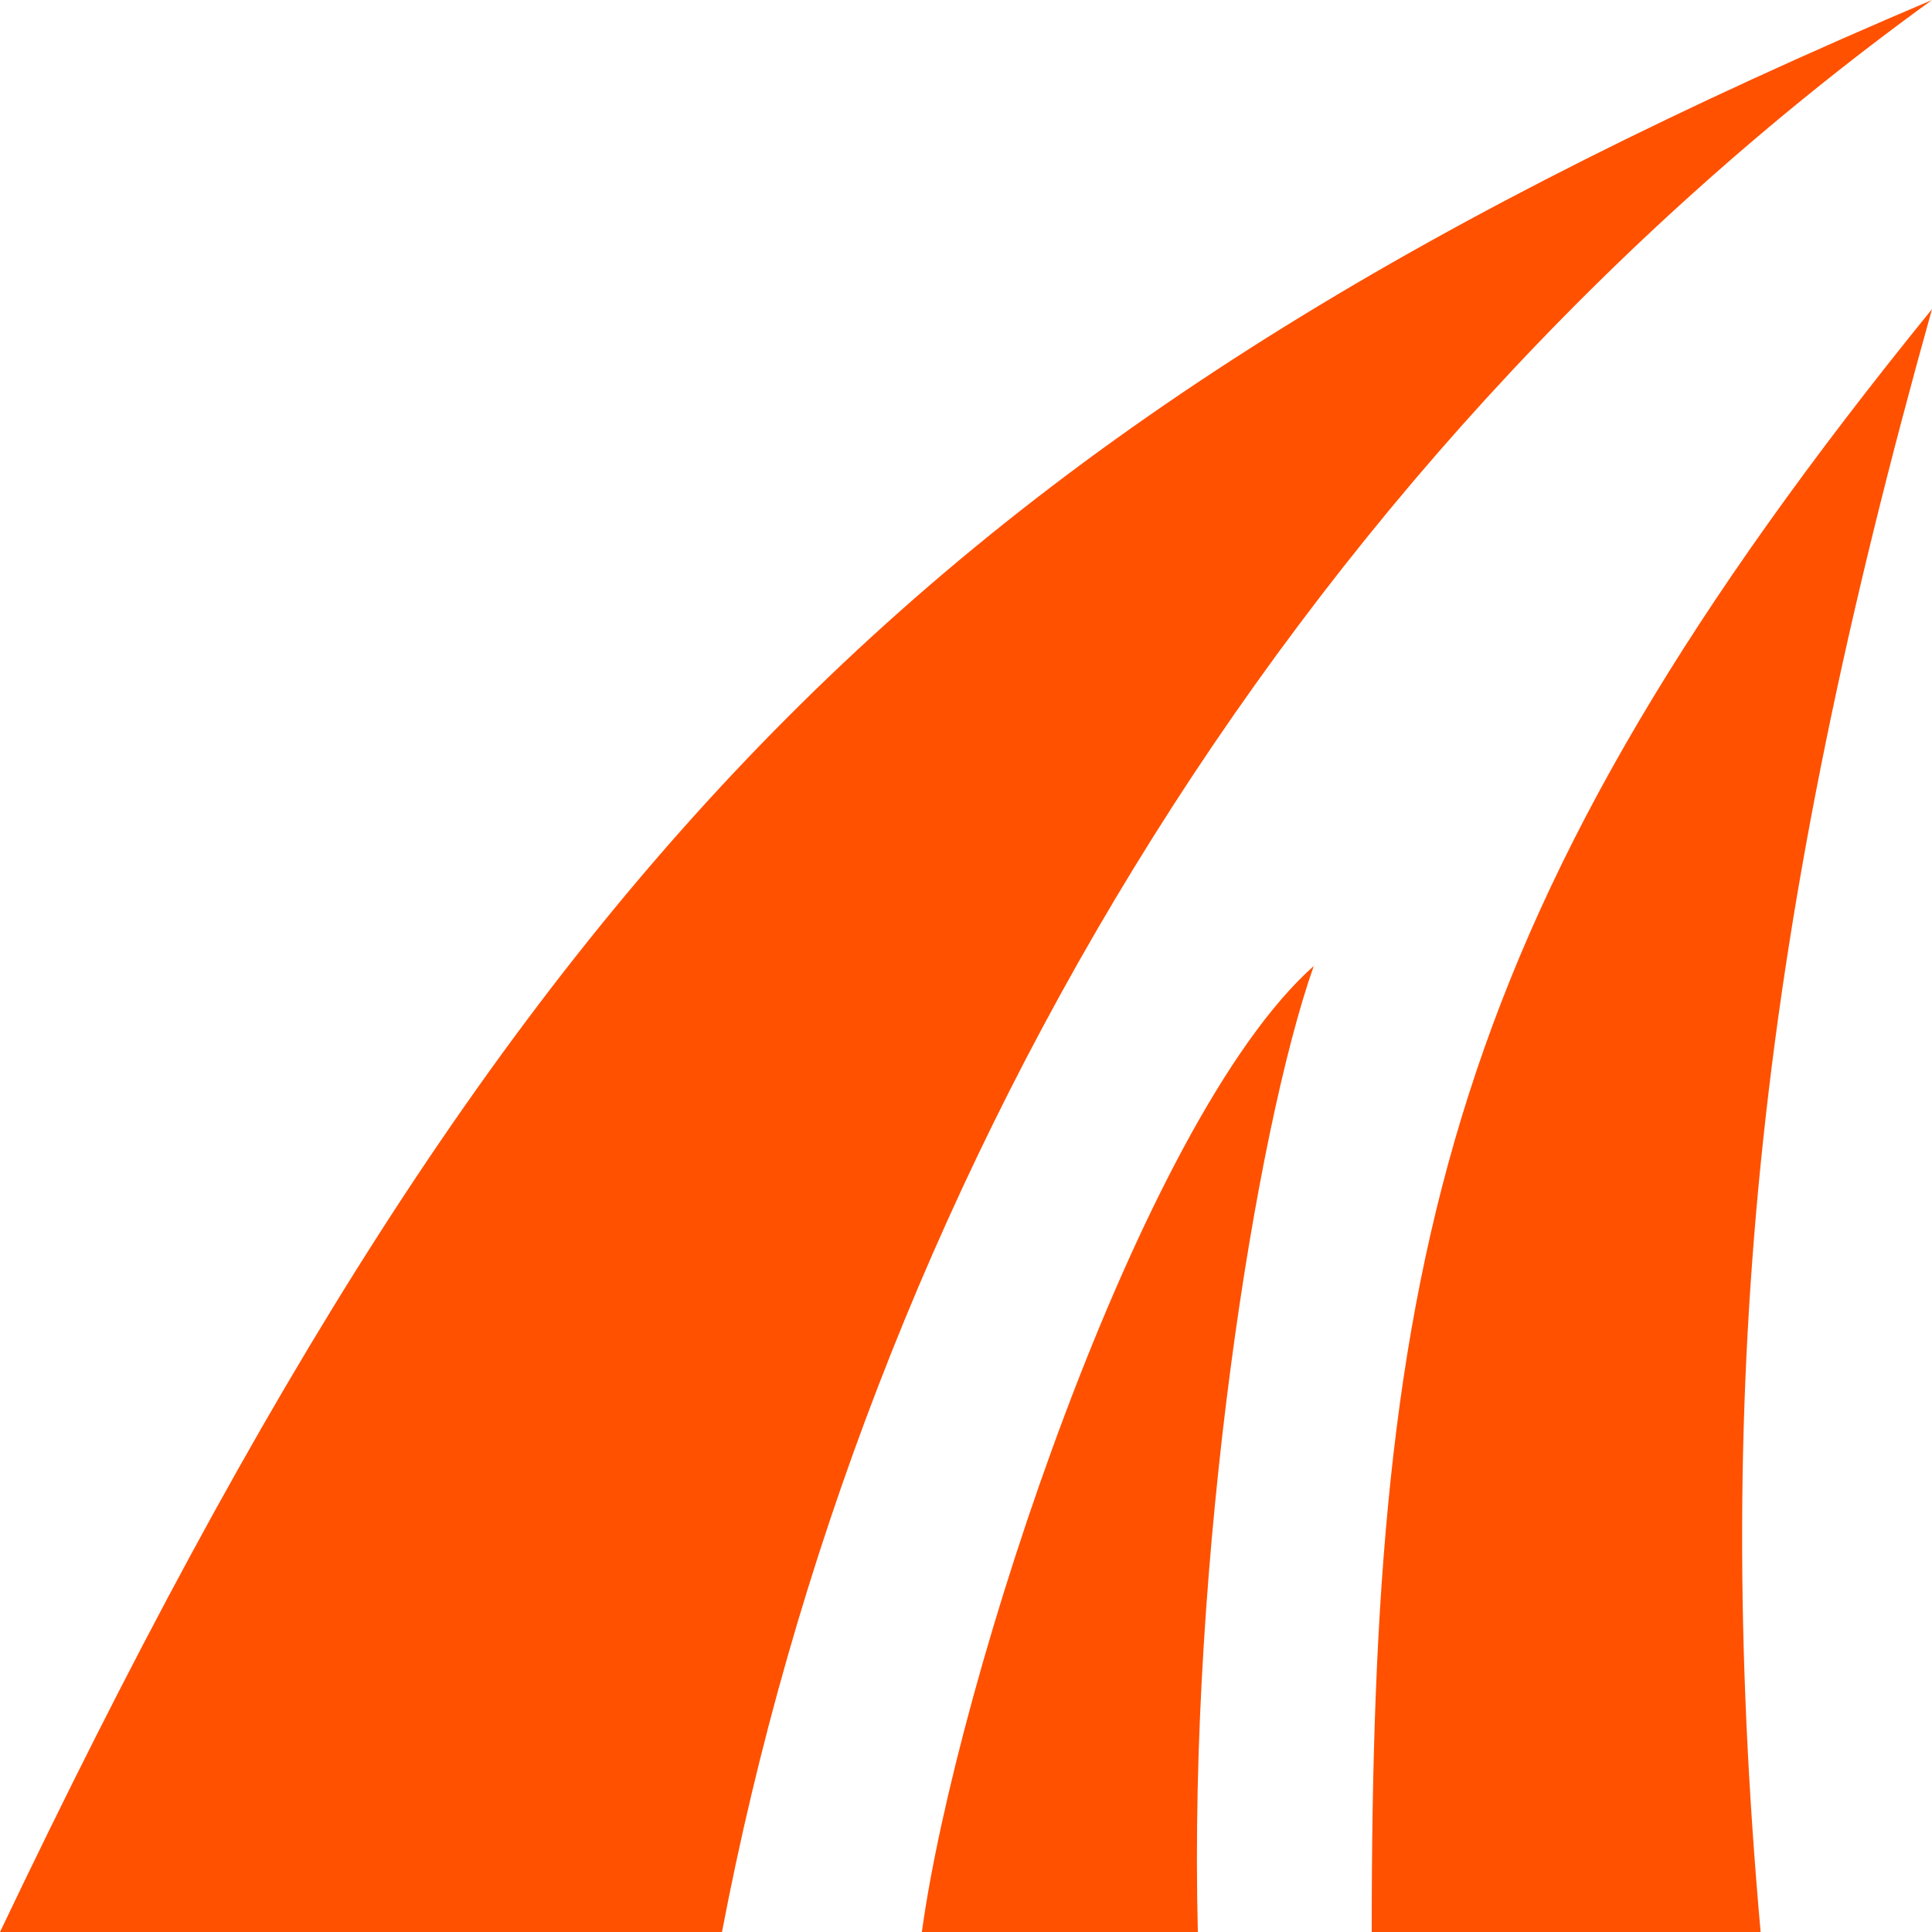 <svg width="100" height="100" viewBox="0 0 100 100" fill="none" xmlns="http://www.w3.org/2000/svg">
<path d="M100 0C66.09 24.542 44.637 61.905 37.37 100H0C26.752 43.888 48.613 21.787 100 0Z" fill="#FF5100"/>
<path d="M100 16C91.129 47.684 88.535 70.895 91.129 100H71C71 65.216 74.753 47.084 100 16Z" fill="#FF5100"/>
<path d="M68 50C65 58.5 61.5 80.5 62.001 100H47.715C49.5 87 59 58 68 50Z" fill="#FF5100"/>
</svg>
